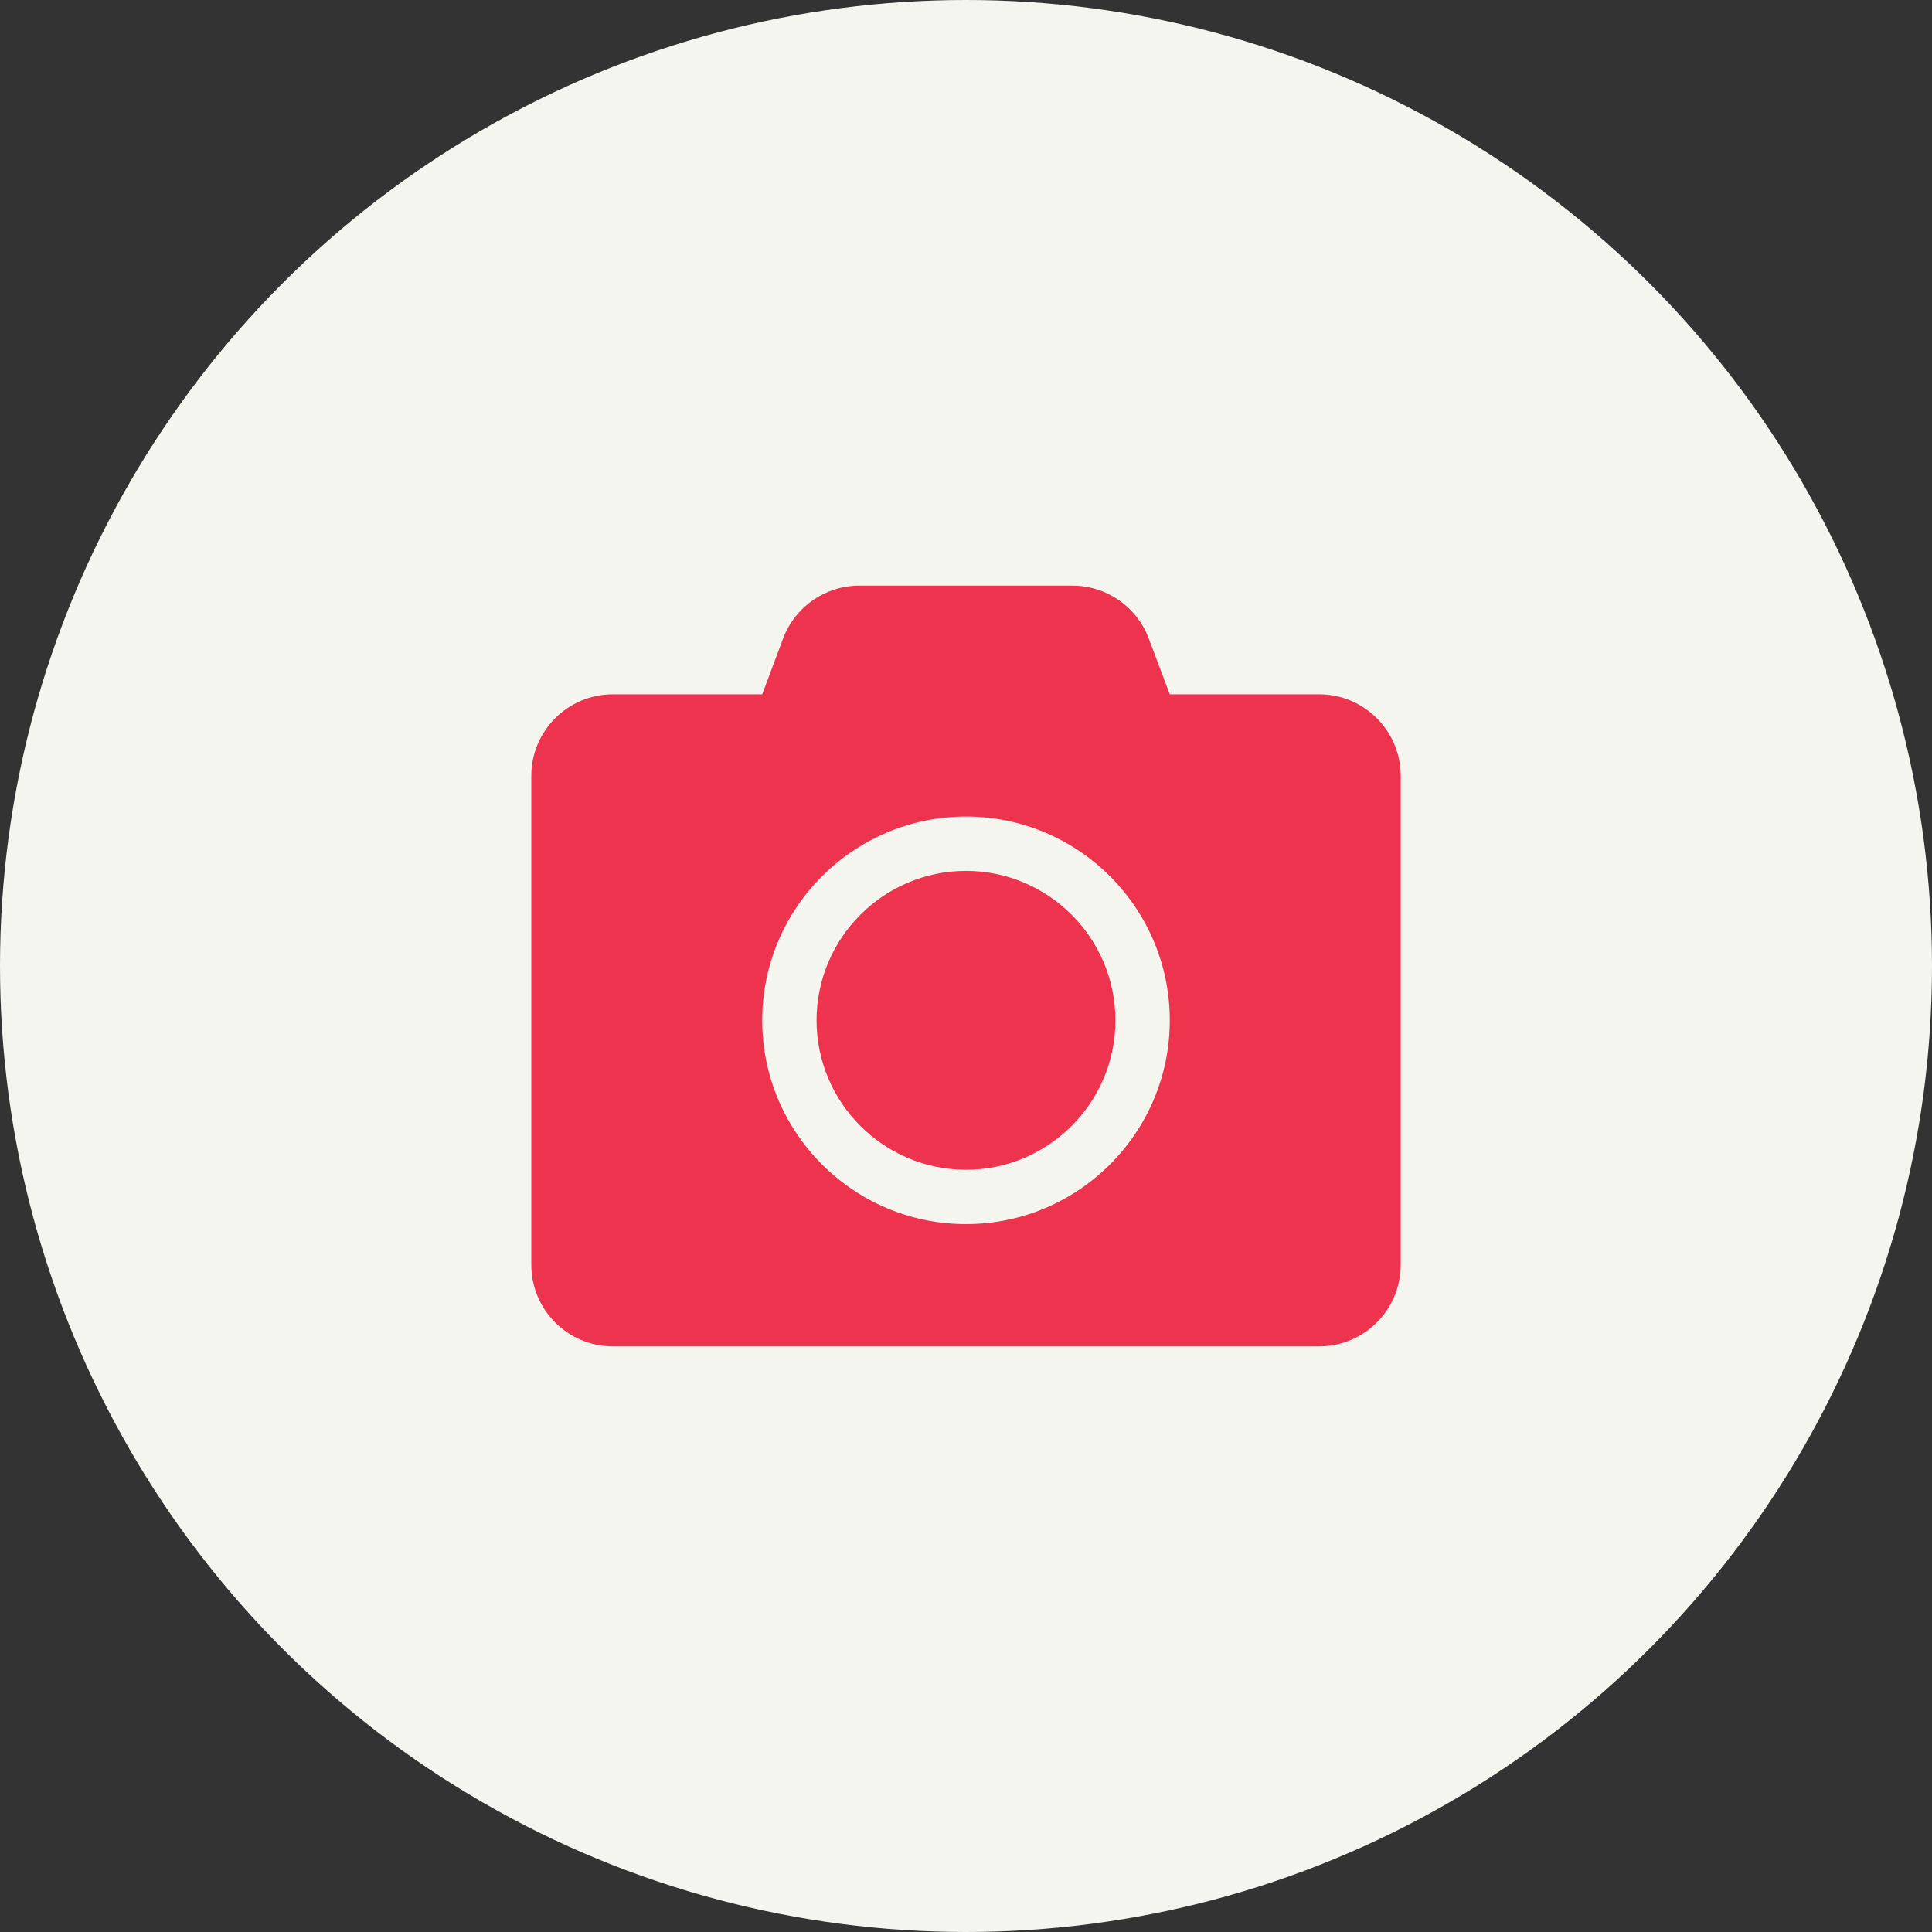 <svg width="40" height="40" viewBox="0 0 40 40" fill="none" xmlns="http://www.w3.org/2000/svg">
<rect x="0" y="0" width="40" height="40" fill="#333333" stroke="none"/>
<circle cx="20" cy="20" r="20" fill="#F5F5EF"/>
<path d="M29 16.062V26.188C29 27.119 28.244 27.875 27.312 27.875H12.688C11.756 27.875 11 27.119 11 26.188V16.062C11 15.131 11.756 14.375 12.688 14.375H15.781L16.214 13.218C16.46 12.561 17.089 12.125 17.792 12.125H22.204C22.907 12.125 23.537 12.561 23.783 13.218L24.219 14.375H27.312C28.244 14.375 29 15.131 29 16.062ZM24.219 21.125C24.219 18.798 22.327 16.906 20 16.906C17.673 16.906 15.781 18.798 15.781 21.125C15.781 23.452 17.673 25.344 20 25.344C22.327 25.344 24.219 23.452 24.219 21.125ZM23.094 21.125C23.094 22.83 21.705 24.219 20 24.219C18.295 24.219 16.906 22.83 16.906 21.125C16.906 19.42 18.295 18.031 20 18.031C21.705 18.031 23.094 19.42 23.094 21.125Z" fill="#EE334E"/>
</svg>
